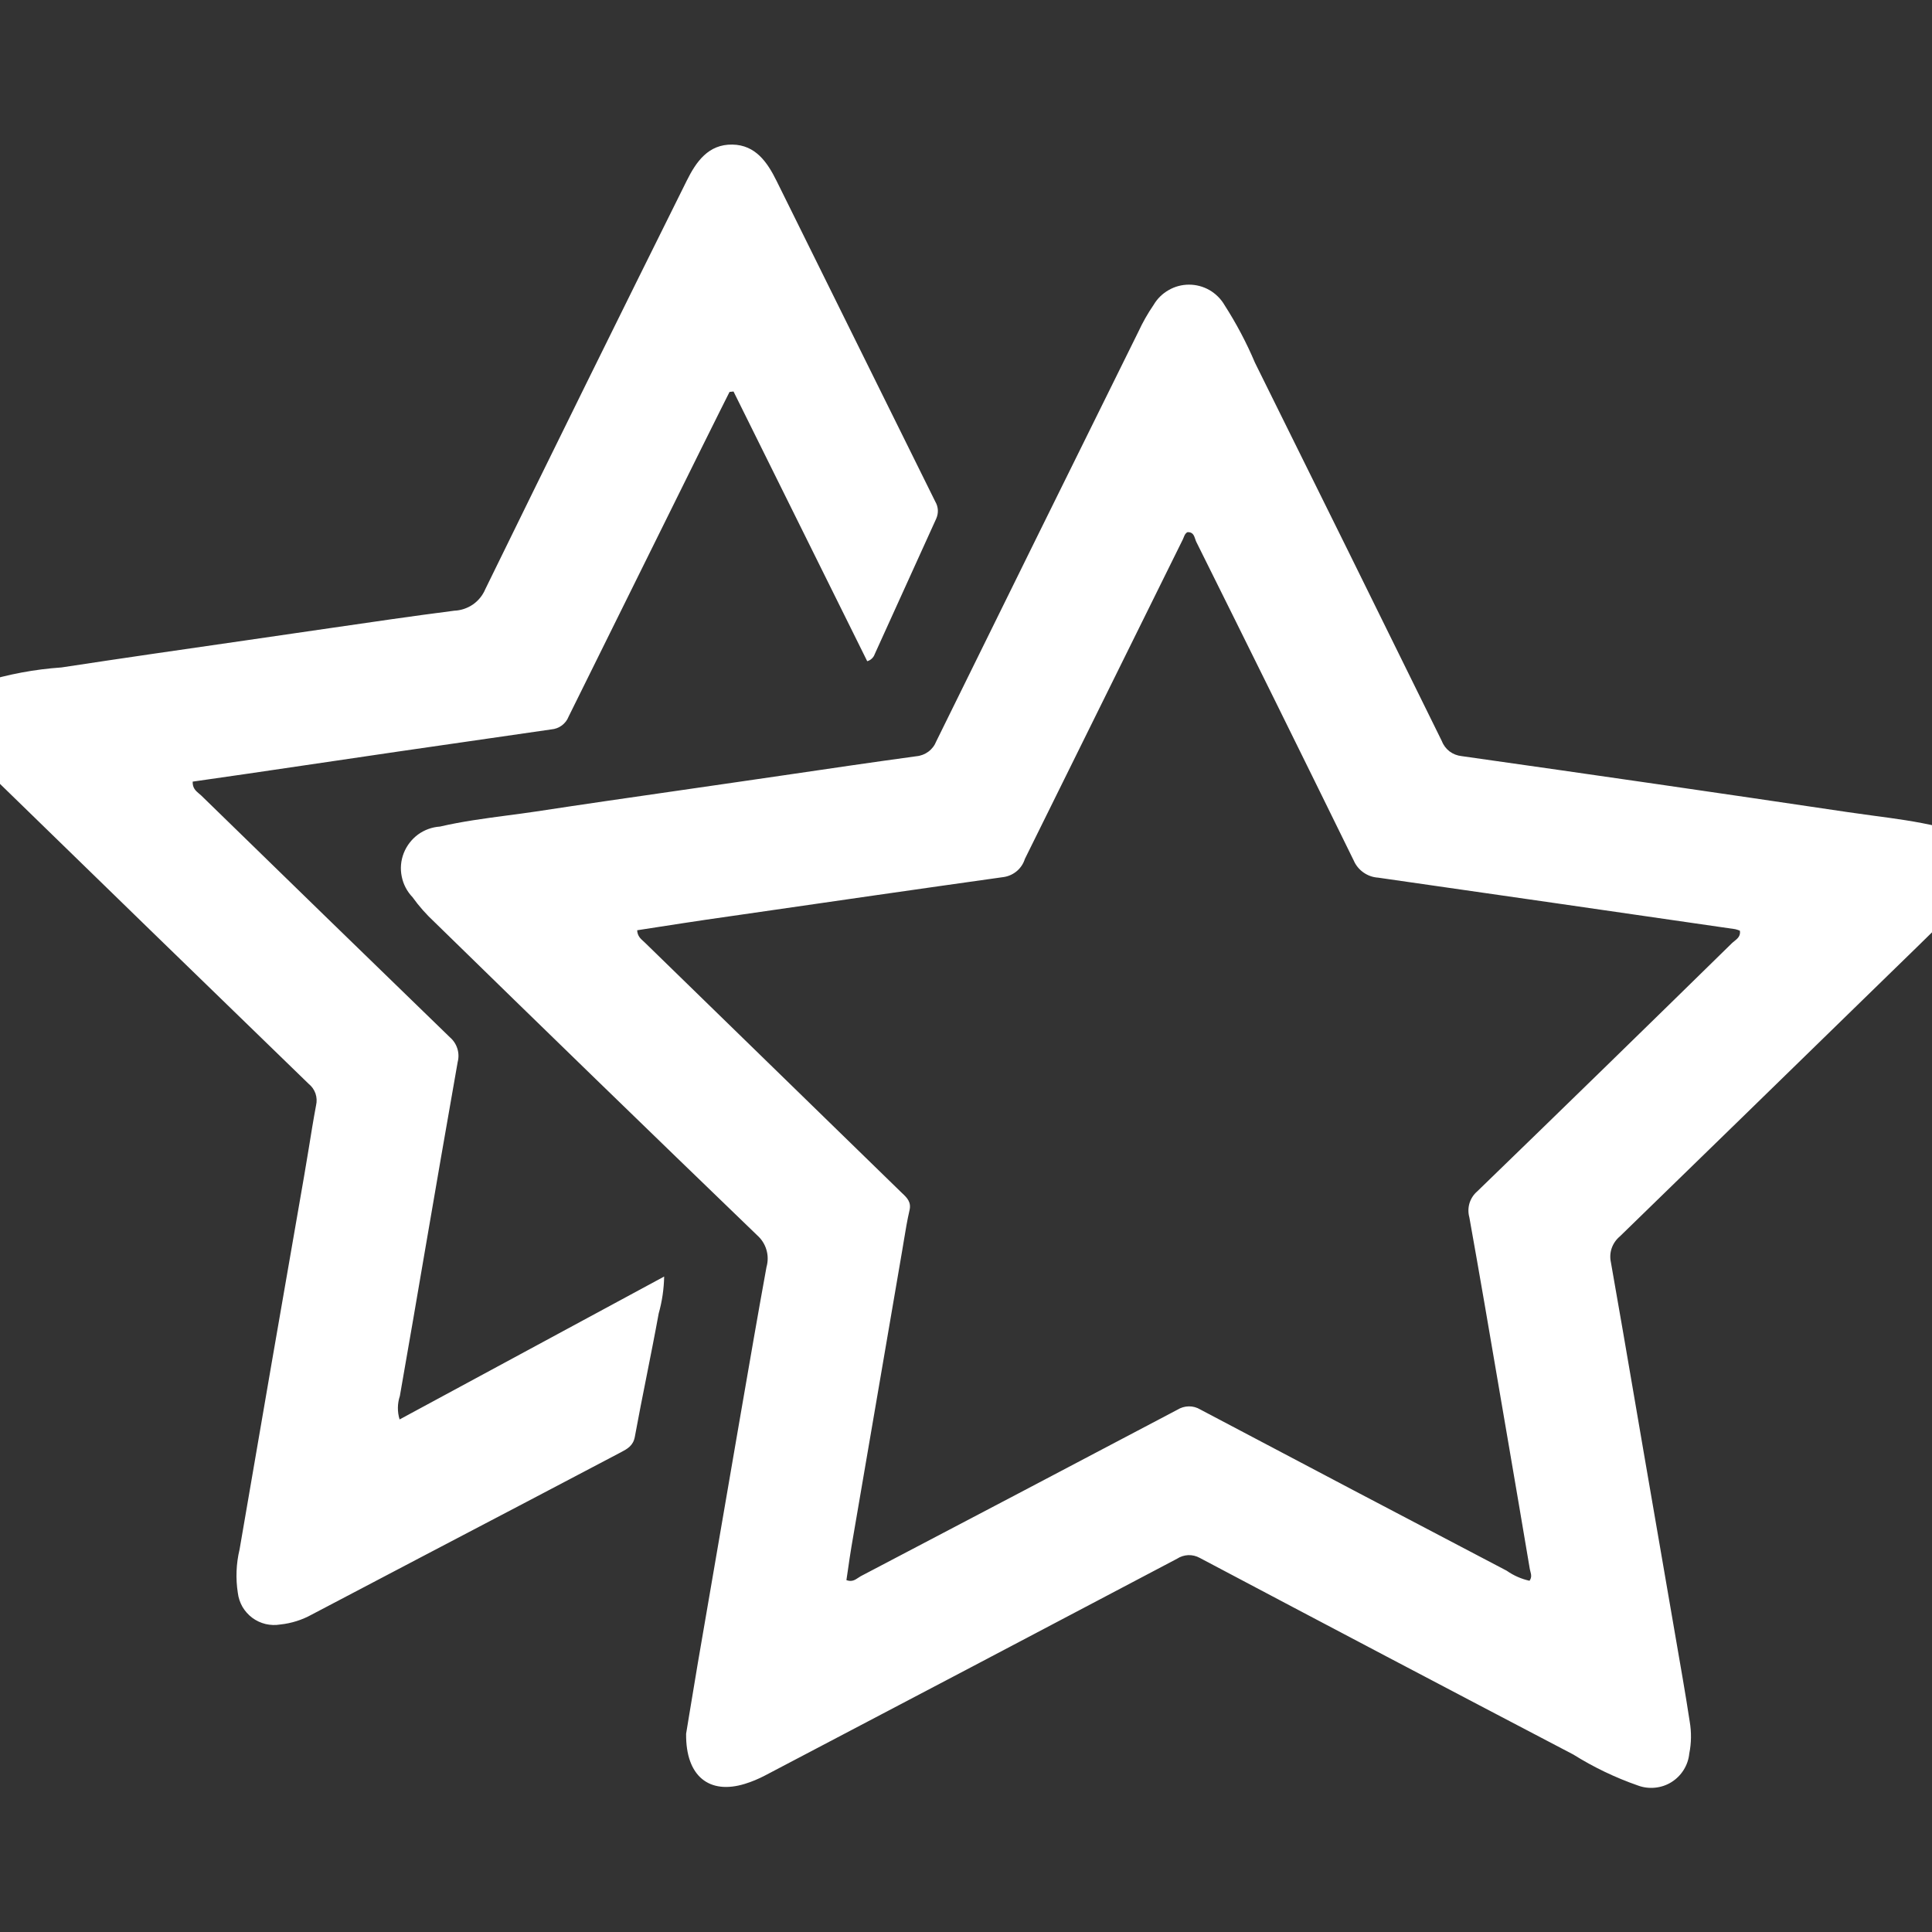 <svg width="30" height="30" viewBox="0 0 30 30" fill="none" xmlns="http://www.w3.org/2000/svg">
<rect x="0" y="0" width="30" height="30" fill="#333333" stroke="none"/>
<g clip-path="url(#clip0_1779_5595)">
<path fill-rule="evenodd" clip-rule="evenodd" d="M10.313 19.822L6.205 22.041C6.168 21.922 6.17 21.794 6.209 21.677C6.248 21.45 6.287 21.224 6.327 20.998C6.356 20.831 6.385 20.665 6.414 20.498C6.473 20.151 6.533 19.805 6.592 19.459C6.762 18.469 6.932 17.479 7.107 16.49C7.125 16.421 7.123 16.348 7.101 16.28C7.079 16.211 7.038 16.151 6.984 16.105C5.695 14.855 4.408 13.604 3.123 12.351C3.113 12.341 3.101 12.331 3.089 12.322C3.041 12.281 2.988 12.237 2.992 12.137C3.084 12.124 3.177 12.11 3.27 12.097C3.462 12.07 3.654 12.042 3.846 12.014C5.418 11.781 6.99 11.551 8.562 11.326C8.621 11.321 8.677 11.3 8.724 11.265C8.771 11.23 8.808 11.183 8.829 11.128C9.515 9.741 10.201 8.354 10.888 6.968C10.988 6.767 11.088 6.566 11.188 6.365C11.235 6.272 11.282 6.179 11.328 6.086L11.39 6.079L13.466 10.267C13.493 10.26 13.517 10.246 13.537 10.227C13.557 10.209 13.573 10.185 13.582 10.159C13.9 9.458 14.218 8.756 14.537 8.055C14.556 8.013 14.565 7.967 14.563 7.92C14.56 7.874 14.547 7.829 14.523 7.789C13.702 6.128 12.88 4.468 12.058 2.808C11.915 2.519 11.732 2.251 11.372 2.245C11 2.239 10.811 2.509 10.664 2.805C9.614 4.916 8.572 7.03 7.536 9.148C7.496 9.244 7.429 9.327 7.344 9.386C7.258 9.445 7.157 9.479 7.053 9.483C6.408 9.566 5.765 9.66 5.121 9.754C4.949 9.779 4.777 9.804 4.605 9.829C4.34 9.868 4.074 9.906 3.808 9.945C2.857 10.082 1.906 10.219 0.955 10.364C0.537 10.393 0.124 10.47 -0.276 10.595C-0.363 10.62 -0.443 10.665 -0.51 10.727C-0.577 10.788 -0.628 10.865 -0.66 10.95C-0.693 11.034 -0.704 11.126 -0.695 11.216C-0.686 11.306 -0.656 11.393 -0.607 11.47C-0.485 11.684 -0.327 11.875 -0.14 12.036C1.502 13.636 3.147 15.234 4.793 16.83C4.842 16.869 4.878 16.921 4.899 16.98C4.919 17.039 4.922 17.103 4.908 17.163C4.866 17.386 4.83 17.61 4.794 17.834C4.77 17.977 4.747 18.121 4.722 18.264C4.385 20.196 4.051 22.128 3.72 24.06C3.667 24.281 3.658 24.51 3.693 24.734C3.702 24.81 3.727 24.884 3.765 24.951C3.804 25.017 3.856 25.075 3.917 25.121C3.979 25.167 4.05 25.2 4.125 25.218C4.199 25.235 4.277 25.238 4.353 25.225C4.525 25.207 4.692 25.154 4.843 25.07L6.713 24.088C7.689 23.577 8.666 23.065 9.641 22.551C9.74 22.499 9.831 22.45 9.857 22.314C9.915 21.998 9.977 21.684 10.04 21.369C10.104 21.045 10.169 20.721 10.228 20.396C10.281 20.209 10.309 20.016 10.313 19.822ZM10.703 26.623C10.686 26.728 10.669 26.828 10.654 26.921C10.646 27.585 11.016 27.869 11.565 27.7C11.673 27.667 11.777 27.623 11.877 27.571C14.011 26.451 16.145 25.329 18.277 24.204C18.329 24.17 18.389 24.151 18.452 24.148C18.514 24.146 18.576 24.161 18.63 24.191C20.561 25.213 22.494 26.231 24.43 27.244C24.745 27.441 25.082 27.603 25.433 27.725C25.518 27.757 25.61 27.768 25.7 27.759C25.79 27.75 25.877 27.721 25.954 27.673C26.031 27.625 26.096 27.56 26.144 27.483C26.192 27.406 26.222 27.32 26.231 27.229C26.264 27.066 26.266 26.898 26.238 26.734C26.204 26.51 26.167 26.287 26.129 26.064C25.928 24.899 25.727 23.733 25.526 22.567C25.479 22.291 25.432 22.015 25.384 21.738C25.262 21.026 25.14 20.313 25.014 19.601C24.998 19.527 25.002 19.451 25.027 19.38C25.052 19.309 25.096 19.246 25.154 19.198C26.416 17.971 27.678 16.742 28.939 15.512C29.067 15.387 29.196 15.262 29.324 15.137C29.615 14.854 29.906 14.571 30.195 14.286C30.301 14.185 30.4 14.077 30.491 13.963C30.584 13.876 30.651 13.764 30.681 13.641C30.712 13.517 30.705 13.387 30.663 13.267C30.621 13.147 30.544 13.042 30.443 12.965C30.341 12.888 30.22 12.842 30.093 12.834C29.76 12.755 29.422 12.71 29.083 12.665C28.954 12.648 28.824 12.63 28.695 12.611C26.697 12.314 24.697 12.024 22.697 11.741C22.629 11.734 22.564 11.709 22.509 11.668C22.455 11.627 22.413 11.571 22.389 11.508C21.425 9.547 20.457 7.589 19.487 5.632C19.355 5.32 19.196 5.02 19.013 4.735C18.957 4.639 18.876 4.56 18.78 4.504C18.683 4.449 18.574 4.42 18.463 4.42C18.352 4.42 18.242 4.449 18.146 4.505C18.049 4.56 17.969 4.639 17.913 4.735C17.823 4.866 17.744 5.005 17.677 5.15C16.629 7.269 15.582 9.389 14.539 11.51C14.514 11.574 14.472 11.63 14.417 11.671C14.362 11.712 14.297 11.737 14.229 11.743C13.541 11.837 12.854 11.938 12.168 12.039C11.921 12.075 11.673 12.111 11.426 12.147C11.115 12.193 10.804 12.237 10.493 12.282C9.771 12.386 9.05 12.49 8.329 12.6C8.174 12.623 8.019 12.644 7.864 12.664C7.518 12.71 7.172 12.756 6.832 12.835C6.709 12.843 6.59 12.886 6.49 12.959C6.391 13.033 6.314 13.133 6.269 13.248C6.224 13.363 6.213 13.489 6.238 13.61C6.262 13.732 6.321 13.843 6.406 13.932C6.507 14.073 6.622 14.202 6.749 14.32C8.413 15.946 10.082 17.566 11.757 19.181C11.825 19.241 11.876 19.32 11.901 19.407C11.927 19.494 11.927 19.587 11.902 19.675C11.764 20.431 11.634 21.189 11.503 21.946C11.486 22.046 11.468 22.147 11.451 22.247C11.245 23.439 11.04 24.631 10.836 25.823C10.789 26.099 10.744 26.375 10.703 26.623ZM13.325 24.501C13.277 24.533 13.226 24.567 13.143 24.536C13.151 24.483 13.159 24.428 13.167 24.374C13.184 24.256 13.201 24.137 13.221 24.018C13.483 22.485 13.746 20.953 14.009 19.42C14.018 19.368 14.026 19.316 14.035 19.264C14.061 19.106 14.087 18.948 14.123 18.793C14.153 18.665 14.083 18.598 14.011 18.53C14.003 18.523 13.995 18.515 13.987 18.507C13.026 17.57 12.064 16.633 11.102 15.697C10.74 15.345 10.378 14.993 10.017 14.64C10.008 14.631 9.999 14.623 9.99 14.615C9.946 14.575 9.898 14.533 9.894 14.445C10.008 14.427 10.123 14.409 10.237 14.392C10.483 14.354 10.727 14.316 10.972 14.28C11.151 14.255 11.329 14.229 11.507 14.203C12.868 14.006 14.229 13.809 15.59 13.618C15.665 13.606 15.735 13.573 15.792 13.524C15.849 13.475 15.891 13.411 15.914 13.338C16.732 11.684 17.549 10.029 18.368 8.374C18.373 8.364 18.377 8.354 18.381 8.343C18.394 8.311 18.406 8.279 18.441 8.263C18.523 8.261 18.541 8.316 18.559 8.369C18.564 8.385 18.569 8.4 18.576 8.414C19.395 10.06 20.21 11.709 21.02 13.361C21.052 13.436 21.105 13.501 21.172 13.548C21.239 13.595 21.317 13.623 21.399 13.628C23.248 13.893 25.096 14.16 26.944 14.428C26.969 14.434 26.994 14.442 27.017 14.452C27.03 14.535 26.979 14.575 26.932 14.613C26.919 14.624 26.905 14.634 26.894 14.645C25.579 15.934 24.261 17.219 22.938 18.5C22.882 18.548 22.84 18.612 22.818 18.684C22.797 18.755 22.796 18.831 22.816 18.903C22.977 19.801 23.131 20.701 23.284 21.6C23.329 21.867 23.375 22.134 23.421 22.4C23.533 23.055 23.645 23.71 23.755 24.365C23.758 24.378 23.761 24.39 23.764 24.402C23.776 24.448 23.788 24.494 23.75 24.546C23.623 24.518 23.503 24.465 23.396 24.39C21.808 23.558 20.222 22.724 18.637 21.886C18.584 21.854 18.522 21.837 18.46 21.838C18.397 21.839 18.336 21.857 18.283 21.89C16.645 22.754 15.005 23.616 13.364 24.476C13.351 24.483 13.338 24.492 13.325 24.501Z" fill="white"/>
</g>
<defs>
<clipPath id="clip0_1779_5595">
<rect width="30" height="30" fill="white"/>
</clipPath>
</defs>
</svg>
